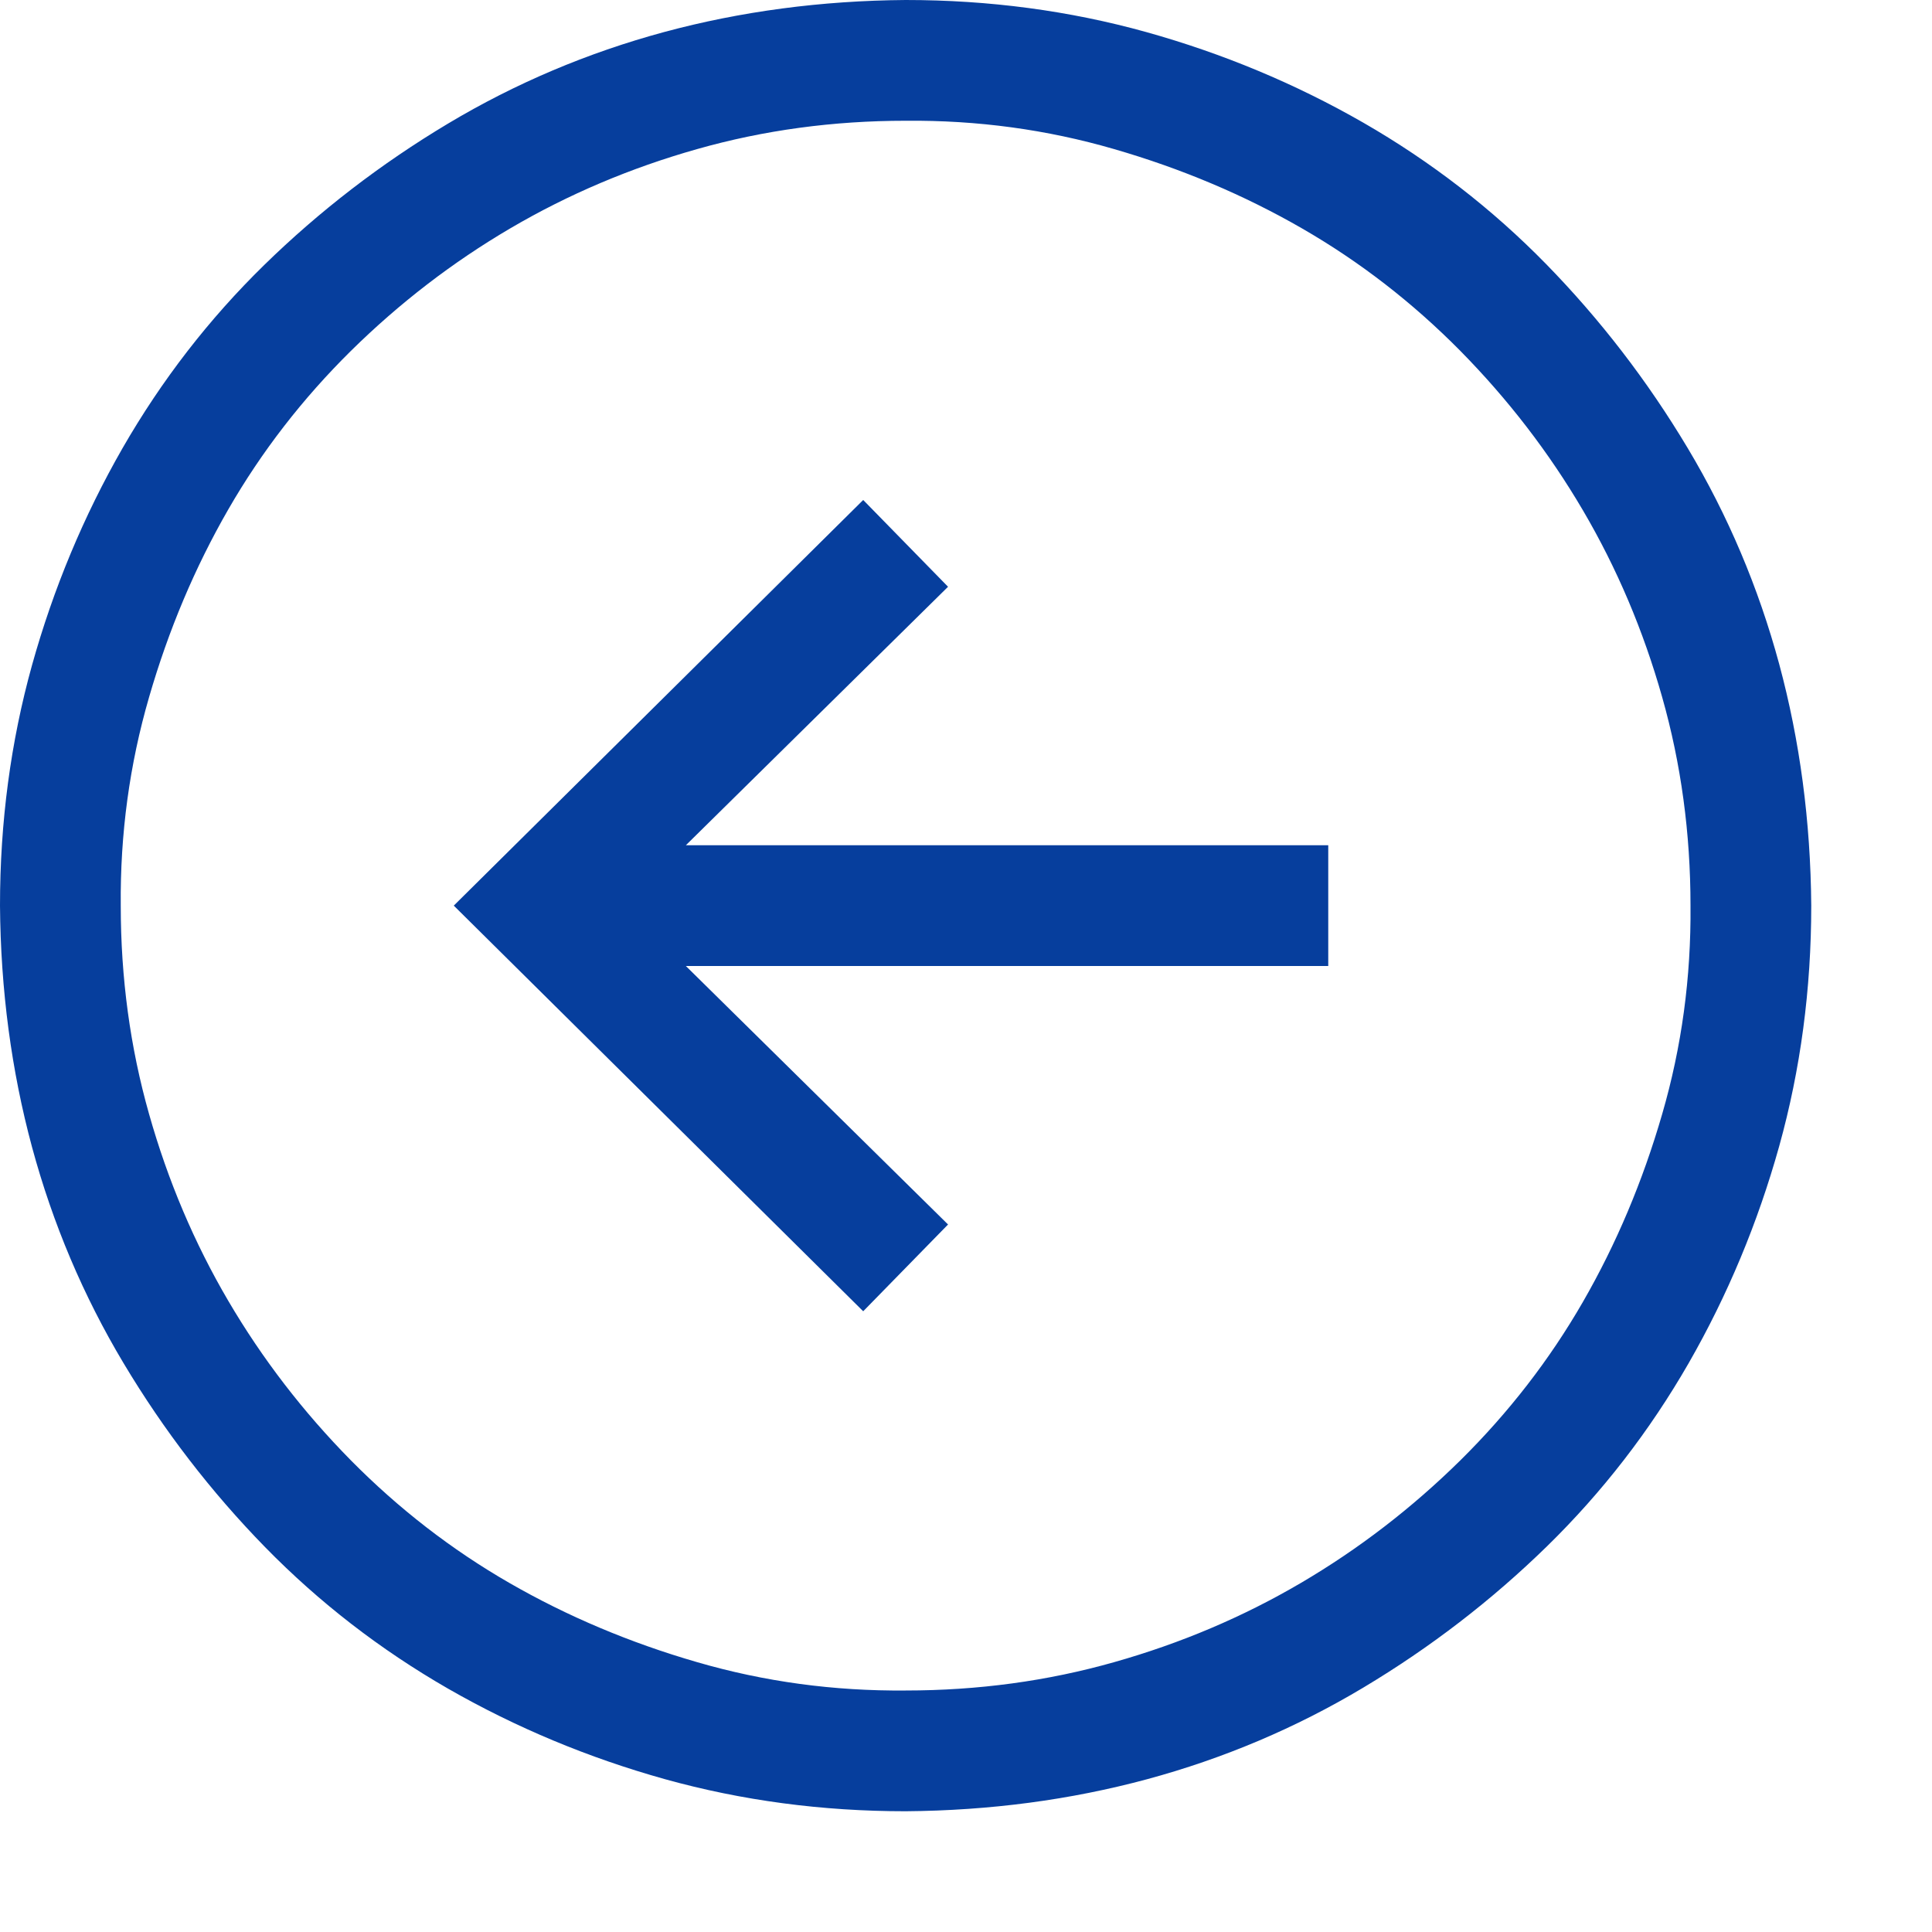 <svg width="24" height="24" viewBox="0 0 24 24" fill="none" xmlns="http://www.w3.org/2000/svg">
<path d="M11.25 0C12.289 0 13.285 0.133 14.238 0.398C15.191 0.664 16.09 1.039 16.934 1.523C17.777 2.008 18.535 2.594 19.207 3.281C19.879 3.969 20.465 4.73 20.965 5.566C21.465 6.402 21.844 7.297 22.102 8.25C22.359 9.203 22.492 10.203 22.5 11.25C22.5 12.289 22.367 13.285 22.102 14.238C21.836 15.191 21.461 16.09 20.977 16.934C20.492 17.777 19.906 18.535 19.219 19.207C18.531 19.879 17.77 20.465 16.934 20.965C16.098 21.465 15.203 21.844 14.25 22.102C13.297 22.359 12.297 22.492 11.25 22.5C10.211 22.5 9.215 22.367 8.262 22.102C7.309 21.836 6.41 21.461 5.566 20.977C4.723 20.492 3.965 19.906 3.293 19.219C2.621 18.531 2.035 17.77 1.535 16.934C1.035 16.098 0.656 15.203 0.398 14.25C0.141 13.297 0.008 12.297 0 11.25C0 10.211 0.133 9.215 0.398 8.262C0.664 7.309 1.039 6.41 1.523 5.566C2.008 4.723 2.594 3.965 3.281 3.293C3.969 2.621 4.73 2.035 5.566 1.535C6.402 1.035 7.297 0.656 8.25 0.398C9.203 0.141 10.203 0.008 11.25 0ZM11.25 21C12.148 21 13.012 20.883 13.84 20.648C14.668 20.414 15.441 20.086 16.16 19.664C16.879 19.242 17.539 18.734 18.141 18.141C18.742 17.547 19.25 16.891 19.664 16.172C20.078 15.453 20.406 14.676 20.648 13.84C20.891 13.004 21.008 12.141 21 11.25C21 10.352 20.883 9.488 20.648 8.66C20.414 7.832 20.086 7.059 19.664 6.34C19.242 5.621 18.734 4.961 18.141 4.359C17.547 3.758 16.891 3.25 16.172 2.836C15.453 2.422 14.676 2.094 13.84 1.852C13.004 1.609 12.141 1.492 11.25 1.5C10.352 1.5 9.488 1.617 8.66 1.852C7.832 2.086 7.059 2.414 6.34 2.836C5.621 3.258 4.961 3.766 4.359 4.359C3.758 4.953 3.25 5.609 2.836 6.328C2.422 7.047 2.094 7.824 1.852 8.66C1.609 9.496 1.492 10.359 1.5 11.25C1.5 12.148 1.617 13.012 1.852 13.84C2.086 14.668 2.414 15.441 2.836 16.16C3.258 16.879 3.766 17.539 4.359 18.141C4.953 18.742 5.609 19.25 6.328 19.664C7.047 20.078 7.824 20.406 8.66 20.648C9.496 20.891 10.359 21.008 11.25 21ZM8.52 10.5H16.5V12H8.52L11.777 15.211L10.723 16.289L5.637 11.25L10.723 6.211L11.777 7.289L8.52 10.5Z" fill="#063E9D"/>
</svg>

